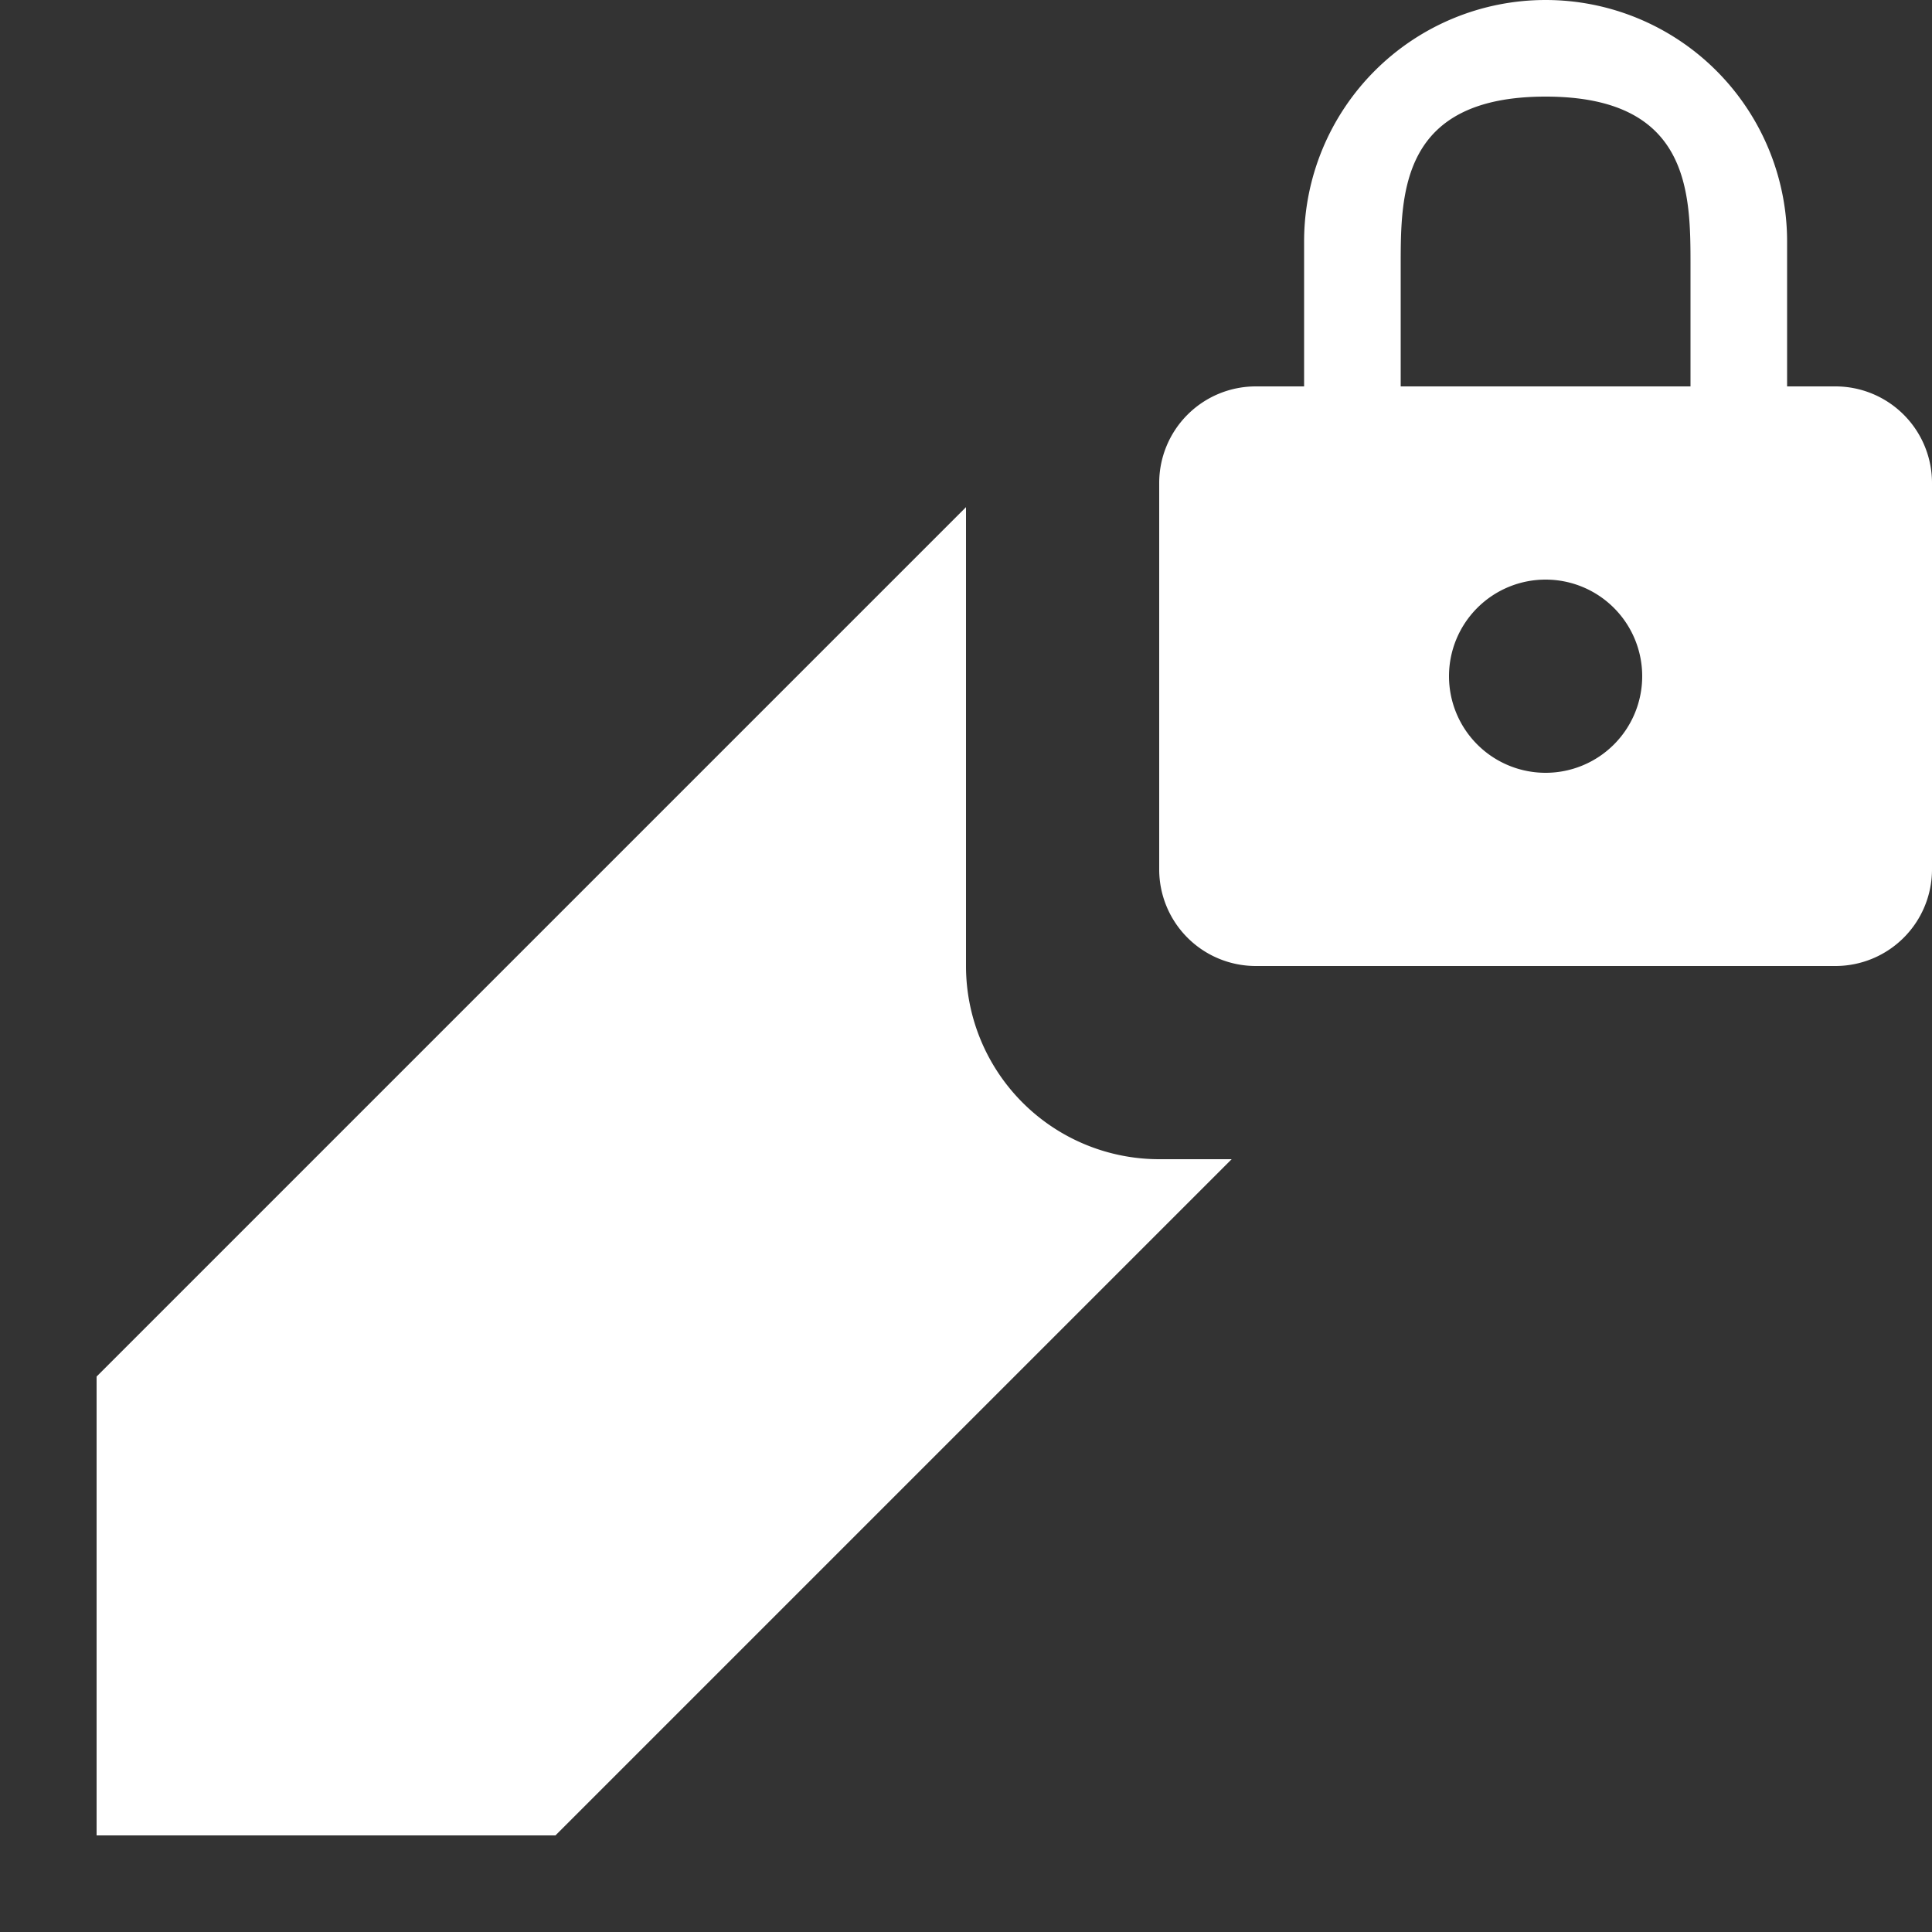 <?xml version="1.0" encoding="UTF-8"?><svg xmlns="http://www.w3.org/2000/svg" width="20" height="20" viewBox="0 0 20 20"><rect x="0" y="0" width="20" height="20" fill="#333333" stroke="none"/><title>edit lock</title><path fill="#fff" d="M12 12a2 2 0 01-2-2V5.25l-9 9V19h4.75l7-7zm7-8h-.5V2.5a2.5 2.5 0 00-5 0V4H13a1 1 0 00-1 1v4a1 1 0 001 1h6a1 1 0 001-1V5a1 1 0 00-1-1zm-3 4a1 1 0 111-1 1 1 0 01-1 1zm1.5-4h-3V2.75C14.5 2 14.5 1 16 1s1.5 1 1.5 1.75z"/></svg>